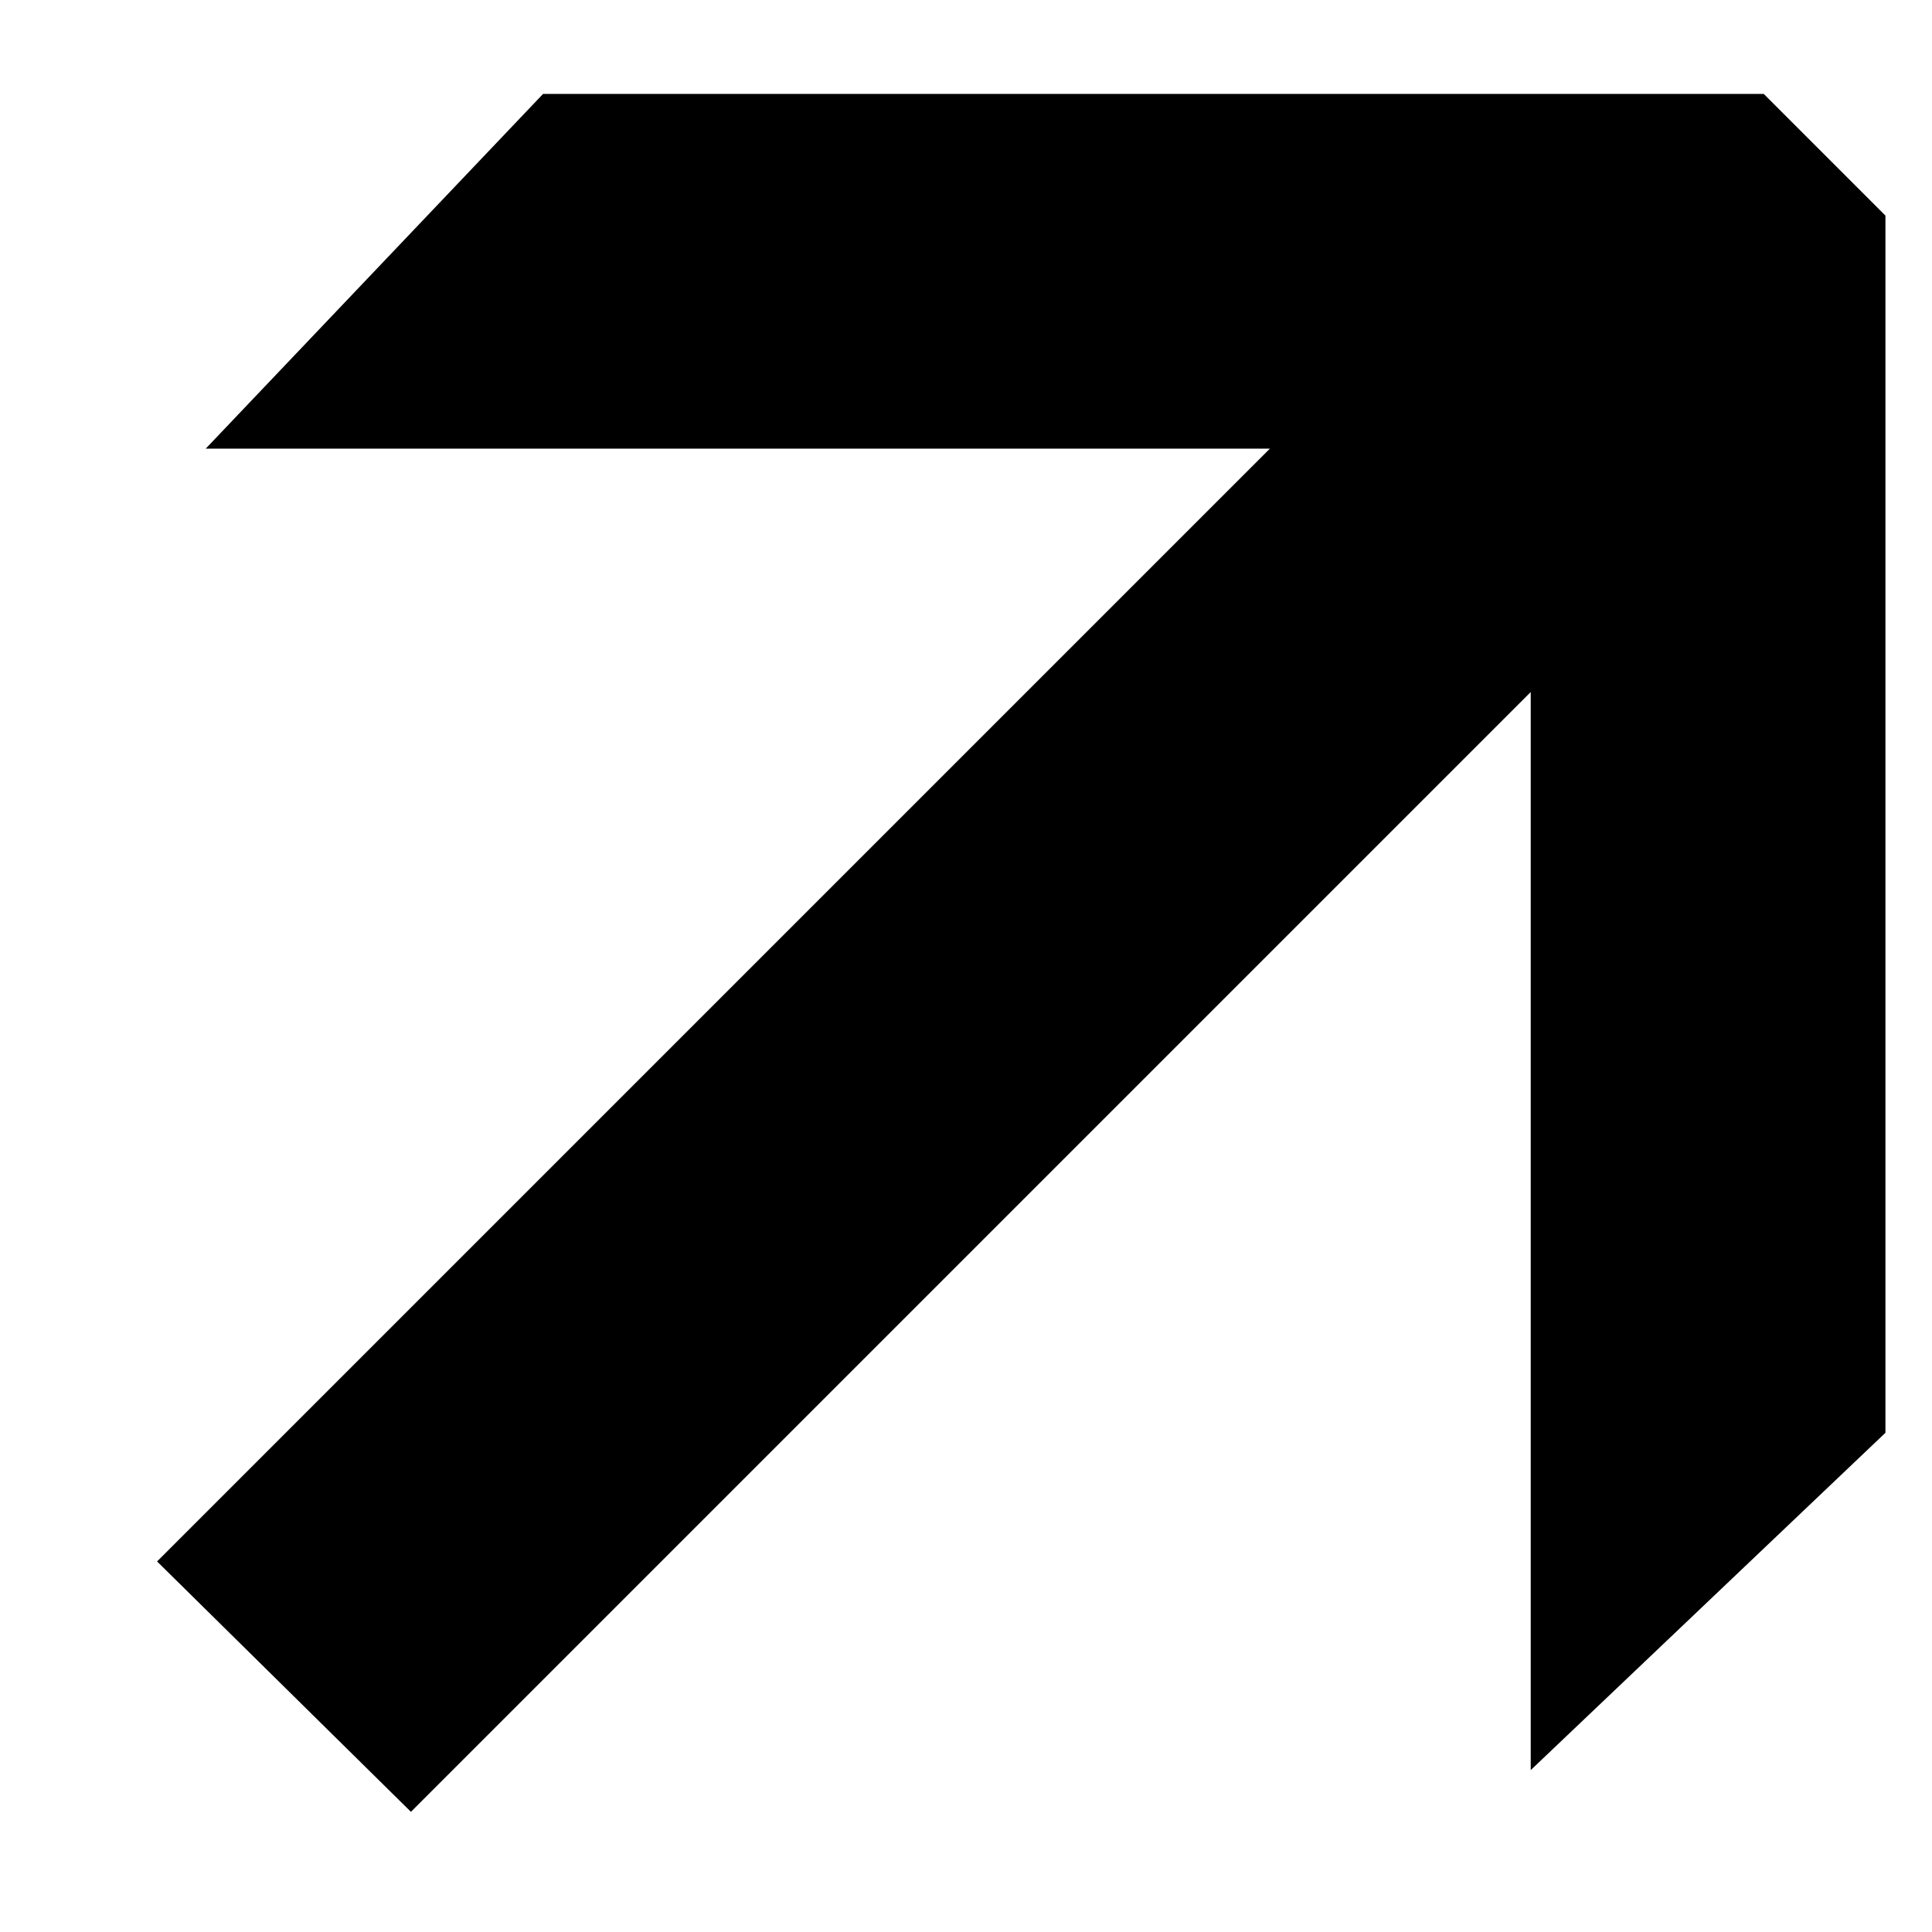 <svg width="10" height="10" viewBox="0 0 10 10" fill="none" xmlns="http://www.w3.org/2000/svg">
<path d="M2.811 0.486H9.129L9.759 1.116V7.416L7.923 9.162V1.404L8.823 2.322H1.065L2.811 0.486ZM7.581 1.314L8.895 2.61L2.127 9.378L0.813 8.082L7.581 1.314Z" fill="black"/>
</svg>

